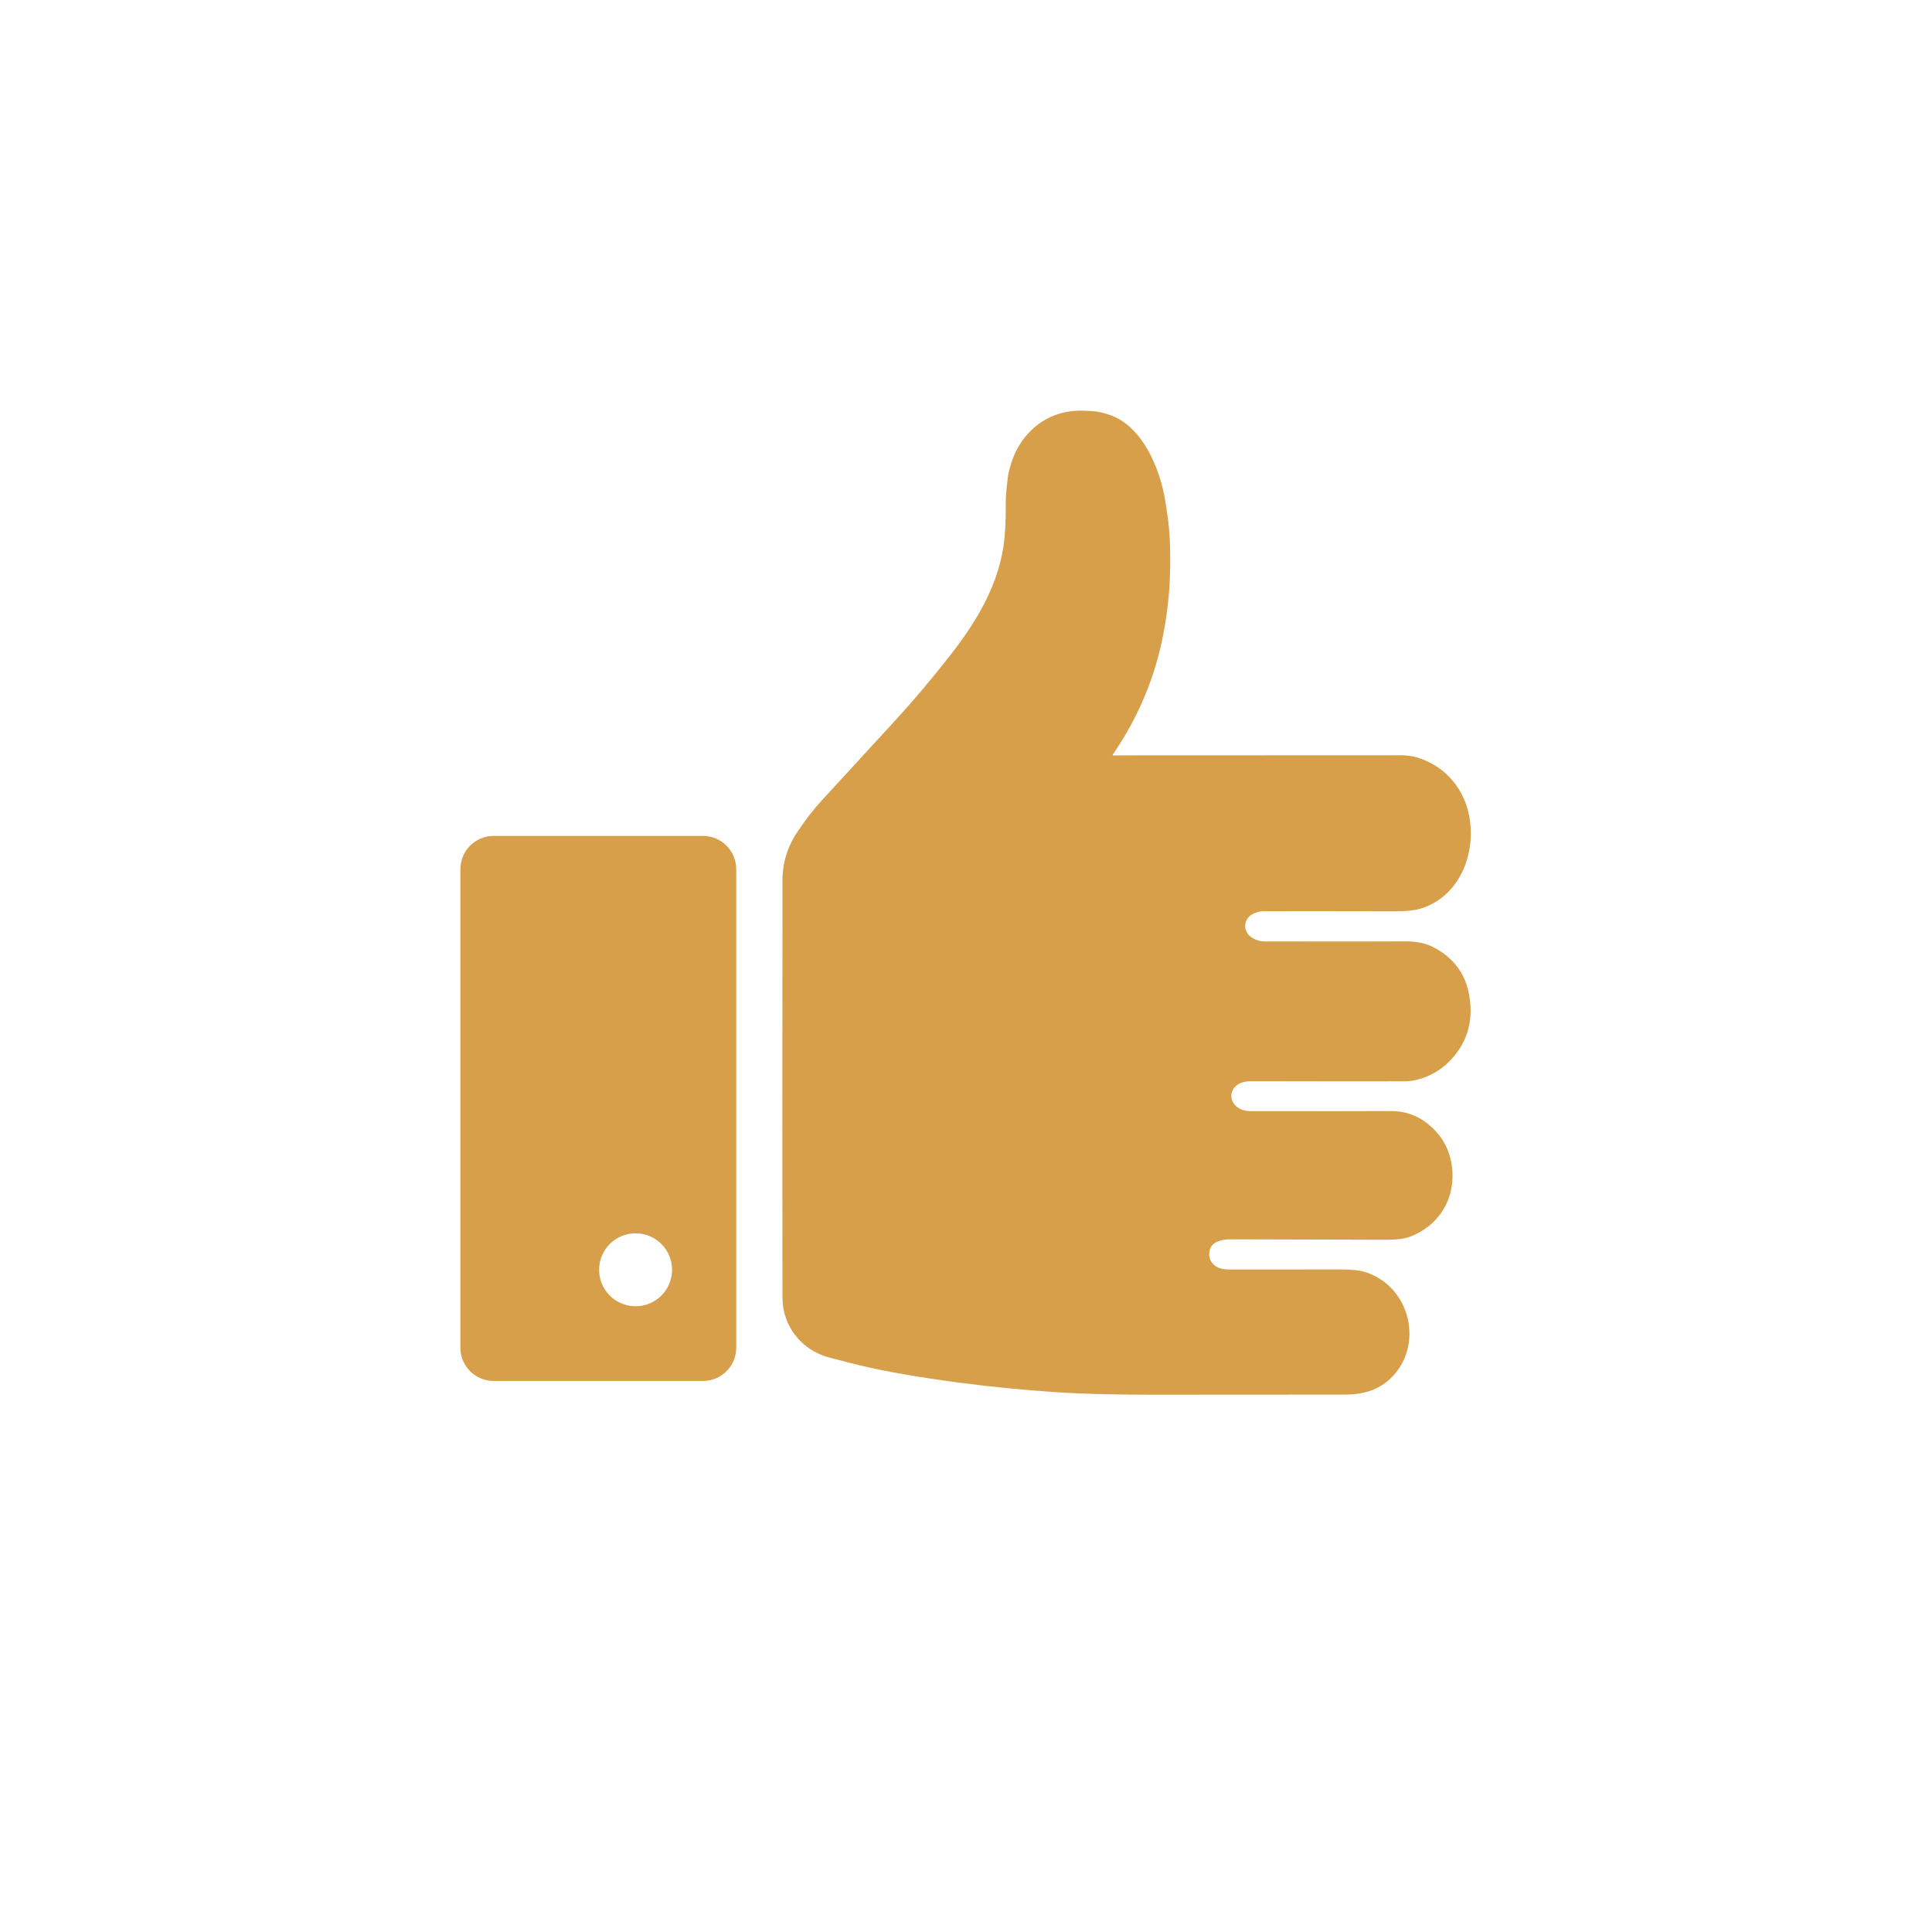 <?xml version="1.0" encoding="UTF-8" standalone="no"?>
<!DOCTYPE svg PUBLIC "-//W3C//DTD SVG 1.1//EN" "http://www.w3.org/Graphics/SVG/1.1/DTD/svg11.dtd">
<svg xmlns="http://www.w3.org/2000/svg" version="1.1" viewBox="0.00 0.00 1024.00 1024.00">
<path fill="#d89f4a" d="
  M 590.13 400.42
  C 591.18 400.38 591.97 400.36 592.50 400.36
  C 690.75 400.32 740.92 400.30 743.01 400.30
  C 745.54 400.30 748.76 400.78 750.84 401.40
  C 767.95 406.52 778.49 421.06 779.49 438.70
  C 780.53 457.25 771.36 475.97 752.91 481.60
  C 749.78 482.55 745.46 483.02 739.95 483.01
  C 709.10 482.94 685.63 482.93 669.52 482.97
  C 668.29 482.98 666.80 483.31 665.04 483.96
  C 658.95 486.22 658.12 493.70 663.75 497.11
  C 665.78 498.35 667.87 498.97 670.01 498.97
  C 708.79 499.04 733.70 499.03 744.75 498.94
  C 750.01 498.90 755.14 499.67 759.73 502.04
  C 770.50 507.62 776.85 516.22 778.78 527.85
  C 781.16 542.15 777.18 554.15 766.85 563.85
  C 761.27 569.08 752.29 573.11 744.76 573.12
  C 724.69 573.17 697.43 573.15 662.98 573.07
  C 648.88 573.04 649.47 588.90 663.00 588.92
  C 700.30 588.97 724.97 588.95 737.00 588.88
  C 744.63 588.83 751.30 591.16 757.02 595.85
  C 762.96 600.72 766.82 606.58 768.59 613.41
  C 773.28 631.49 764.85 648.91 747.14 655.55
  C 744.43 656.57 740.55 657.08 735.51 657.09
  C 733.38 657.09 705.55 657.02 652.01 656.87
  C 648.04 656.86 642.58 657.86 641.28 662.27
  C 640.30 665.60 641.10 668.38 643.67 670.60
  C 645.85 672.49 648.93 672.87 652.22 672.87
  C 669.22 672.87 688.80 672.86 710.97 672.84
  C 716.60 672.83 720.90 673.32 723.88 674.30
  C 749.10 682.59 755.28 716.51 734.60 732.67
  C 729.17 736.91 722.22 739.07 713.75 739.16
  C 713.56 739.17 679.32 739.19 611.01 739.22
  C 590.13 739.23 573.13 738.79 560.02 737.91
  C 542.48 736.72 525.56 735.07 509.25 732.94
  C 487.66 730.12 469.78 727.02 455.61 723.64
  C 451.54 722.67 446.07 721.26 439.18 719.41
  C 424.79 715.55 414.73 702.80 414.71 687.75
  C 414.64 629.87 414.64 556.12 414.73 466.50
  C 414.74 457.27 417.38 448.74 422.66 440.91
  C 427.25 434.10 431.50 428.60 435.41 424.41
  C 438.00 421.64 451.25 407.21 475.14 381.14
  C 484.63 370.78 494.23 359.38 503.93 346.94
  C 517.12 330.03 528.26 311.64 531.66 290.71
  C 532.69 284.33 533.16 276.66 533.06 267.69
  C 533.03 264.85 533.16 262.13 533.43 259.53
  C 533.90 255.02 534.23 252.32 534.42 251.44
  C 535.72 245.31 537.69 240.11 540.34 235.84
  C 547.85 223.69 560.17 217.05 574.67 217.68
  C 577.72 217.81 579.67 217.94 580.50 218.05
  C 583.45 218.45 586.35 219.20 589.21 220.30
  C 606.05 226.79 614.83 248.81 617.57 265.16
  C 618.12 268.45 618.62 271.81 619.07 275.22
  C 620.54 286.48 620.38 299.79 619.94 308.76
  C 619.50 317.69 618.37 326.88 616.55 336.31
  C 612.12 359.24 603.21 380.43 589.84 399.88
  C 589.68 400.11 589.85 400.43 590.13 400.42
  Z"
/>
<path fill="#d89f4a" d="
  M 390.22 714.30
  C 390.22 724.04 382.32 731.94 372.58 731.94
  L 261.66 731.94
  C 251.92 731.94 244.02 724.04 244.02 714.30
  L 244.02 460.68
  C 244.02 450.94 251.92 443.04 261.66 443.04
  L 372.58 443.04
  C 382.32 443.04 390.22 450.94 390.22 460.68
  L 390.22 714.30
  Z
  M 356.20 673.01
  C 356.20 662.33 347.55 653.68 336.87 653.68
  C 326.19 653.68 317.54 662.33 317.54 673.01
  C 317.54 683.69 326.19 692.34 336.87 692.34
  C 347.55 692.34 356.20 683.69 356.20 673.01
  Z"
/>
</svg>
